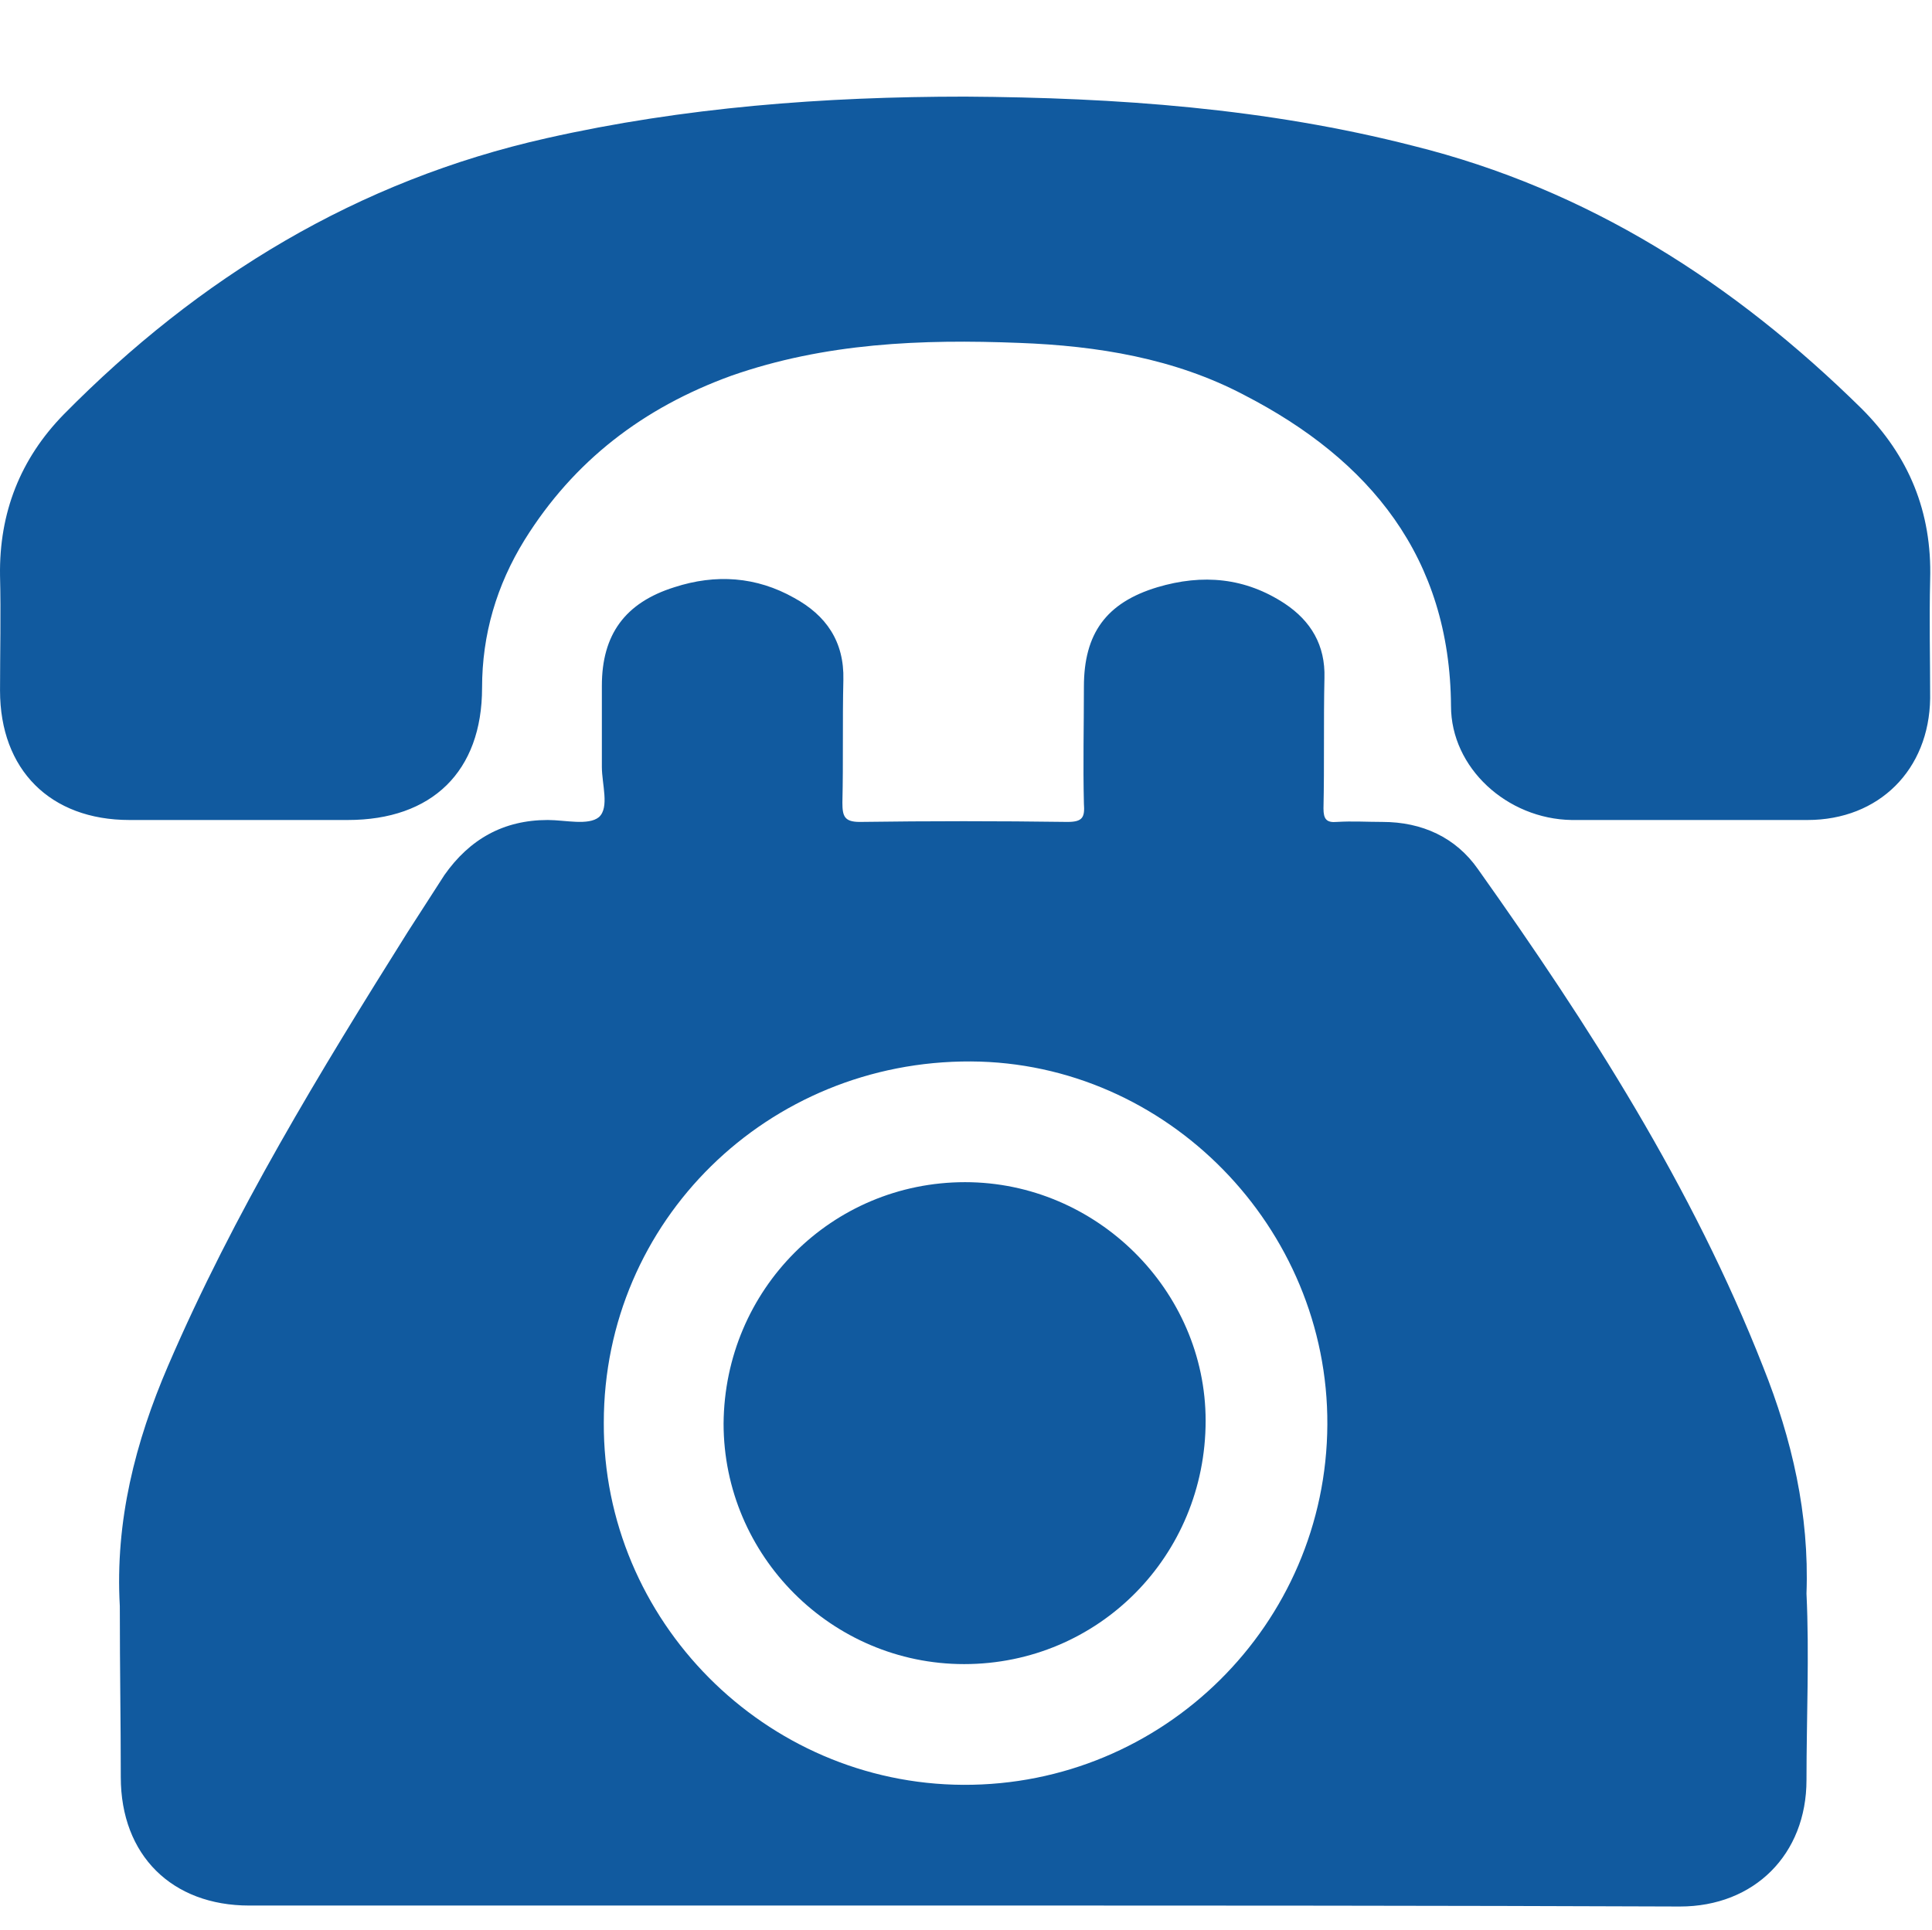 <?xml version="1.0" standalone="no"?><!DOCTYPE svg PUBLIC "-//W3C//DTD SVG 1.1//EN" "http://www.w3.org/Graphics/SVG/1.1/DTD/svg11.dtd"><svg class="icon" width="32px" height="31.97px" viewBox="0 0 1025 1024" version="1.1" xmlns="http://www.w3.org/2000/svg"><path d="M512.017 1011.187h-379.772c-41.001 0-68.164-26.651-68.164-68.164 0-30.238-0.513-54.839-0.513-90.715-2.563-45.101 8.2-87.127 25.626-127.616 34.851-80.977 80.464-155.804 127.103-230.118 6.663-10.25 12.813-19.988 19.475-30.238 13.325-18.963 31.263-29.213 54.839-29.213 9.225 0 21.526 3.075 27.163-1.538 5.638-5.125 1.538-17.425 1.538-26.651v-43.051c0-27.163 12.3-44.076 38.438-52.276 22.038-7.175 43.564-5.638 63.552 5.638 16.913 9.225 26.651 23.063 26.138 43.564-0.513 21.526 0 43.051-0.513 65.089 0 7.175 1.025 10.25 9.225 10.25 36.901-0.513 73.289-0.513 110.19 0 8.2 0 9.225-2.563 8.713-9.738-0.513-20.501 0-41.514 0-62.014 0-28.188 11.788-44.589 38.951-52.789 24.088-7.175 46.639-5.125 67.652 8.713 13.838 9.225 21.526 22.038 21.013 39.463-0.513 23.063 0 46.126-0.513 69.189 0 5.638 1.538 7.688 7.175 7.175 8.2-0.513 15.888 0 24.088 0 21.013 0 38.951 8.2 50.739 25.113 58.939 83.027 113.778 168.617 151.191 263.944 15.375 38.438 24.601 78.414 23.063 120.44 1.538 32.288 0 66.114 0 98.915 0 39.463-27.676 67.139-67.139 67.139-125.566-0.513-252.156-0.513-379.259-0.513z m-221.918-937.898c-100.452 22.551-184.505 73.802-256.256 146.579-23.063 23.576-34.338 52.276-33.826 85.59 0.513 20.501 0 40.488 0 60.989 0 42.026 26.651 68.677 68.677 68.677h115.828c44.589 0 71.239-25.626 71.239-70.214 0-28.188 7.688-54.326 22.551-78.414 26.138-42.026 63.039-70.214 109.678-87.127 49.714-17.425 100.965-19.475 152.729-17.425 41.514 1.538 82.515 8.2 119.415 27.676 66.627 34.338 109.165 86.102 109.678 165.029 0 32.801 29.726 59.964 64.064 60.476h125.053c37.926 0 64.577-26.651 65.089-64.577 0-21.013-0.513-42.026 0-63.039 1.025-35.876-11.275-65.602-36.388-90.715-67.652-66.627-145.041-116.34-237.806-139.403-77.902-19.988-157.341-25.626-237.806-26.138-74.827 0-149.141 5.638-221.918 22.038z m224.993 489.962c-107.628-0.513-194.755 84.565-194.755 191.68-0.513 105.065 85.59 191.68 190.655 192.192 106.09 0.513 192.705-85.077 193.217-191.167 0.513-104.553-85.077-192.192-189.117-192.705z m-131.203 192.192c0 70.214 57.401 127.616 127.616 127.616 71.239 0 128.128-57.401 128.128-129.153 0-69.189-57.914-126.591-127.616-126.591-70.727 0-127.616 56.889-128.128 128.128z" fill="#115a9f" /></svg>